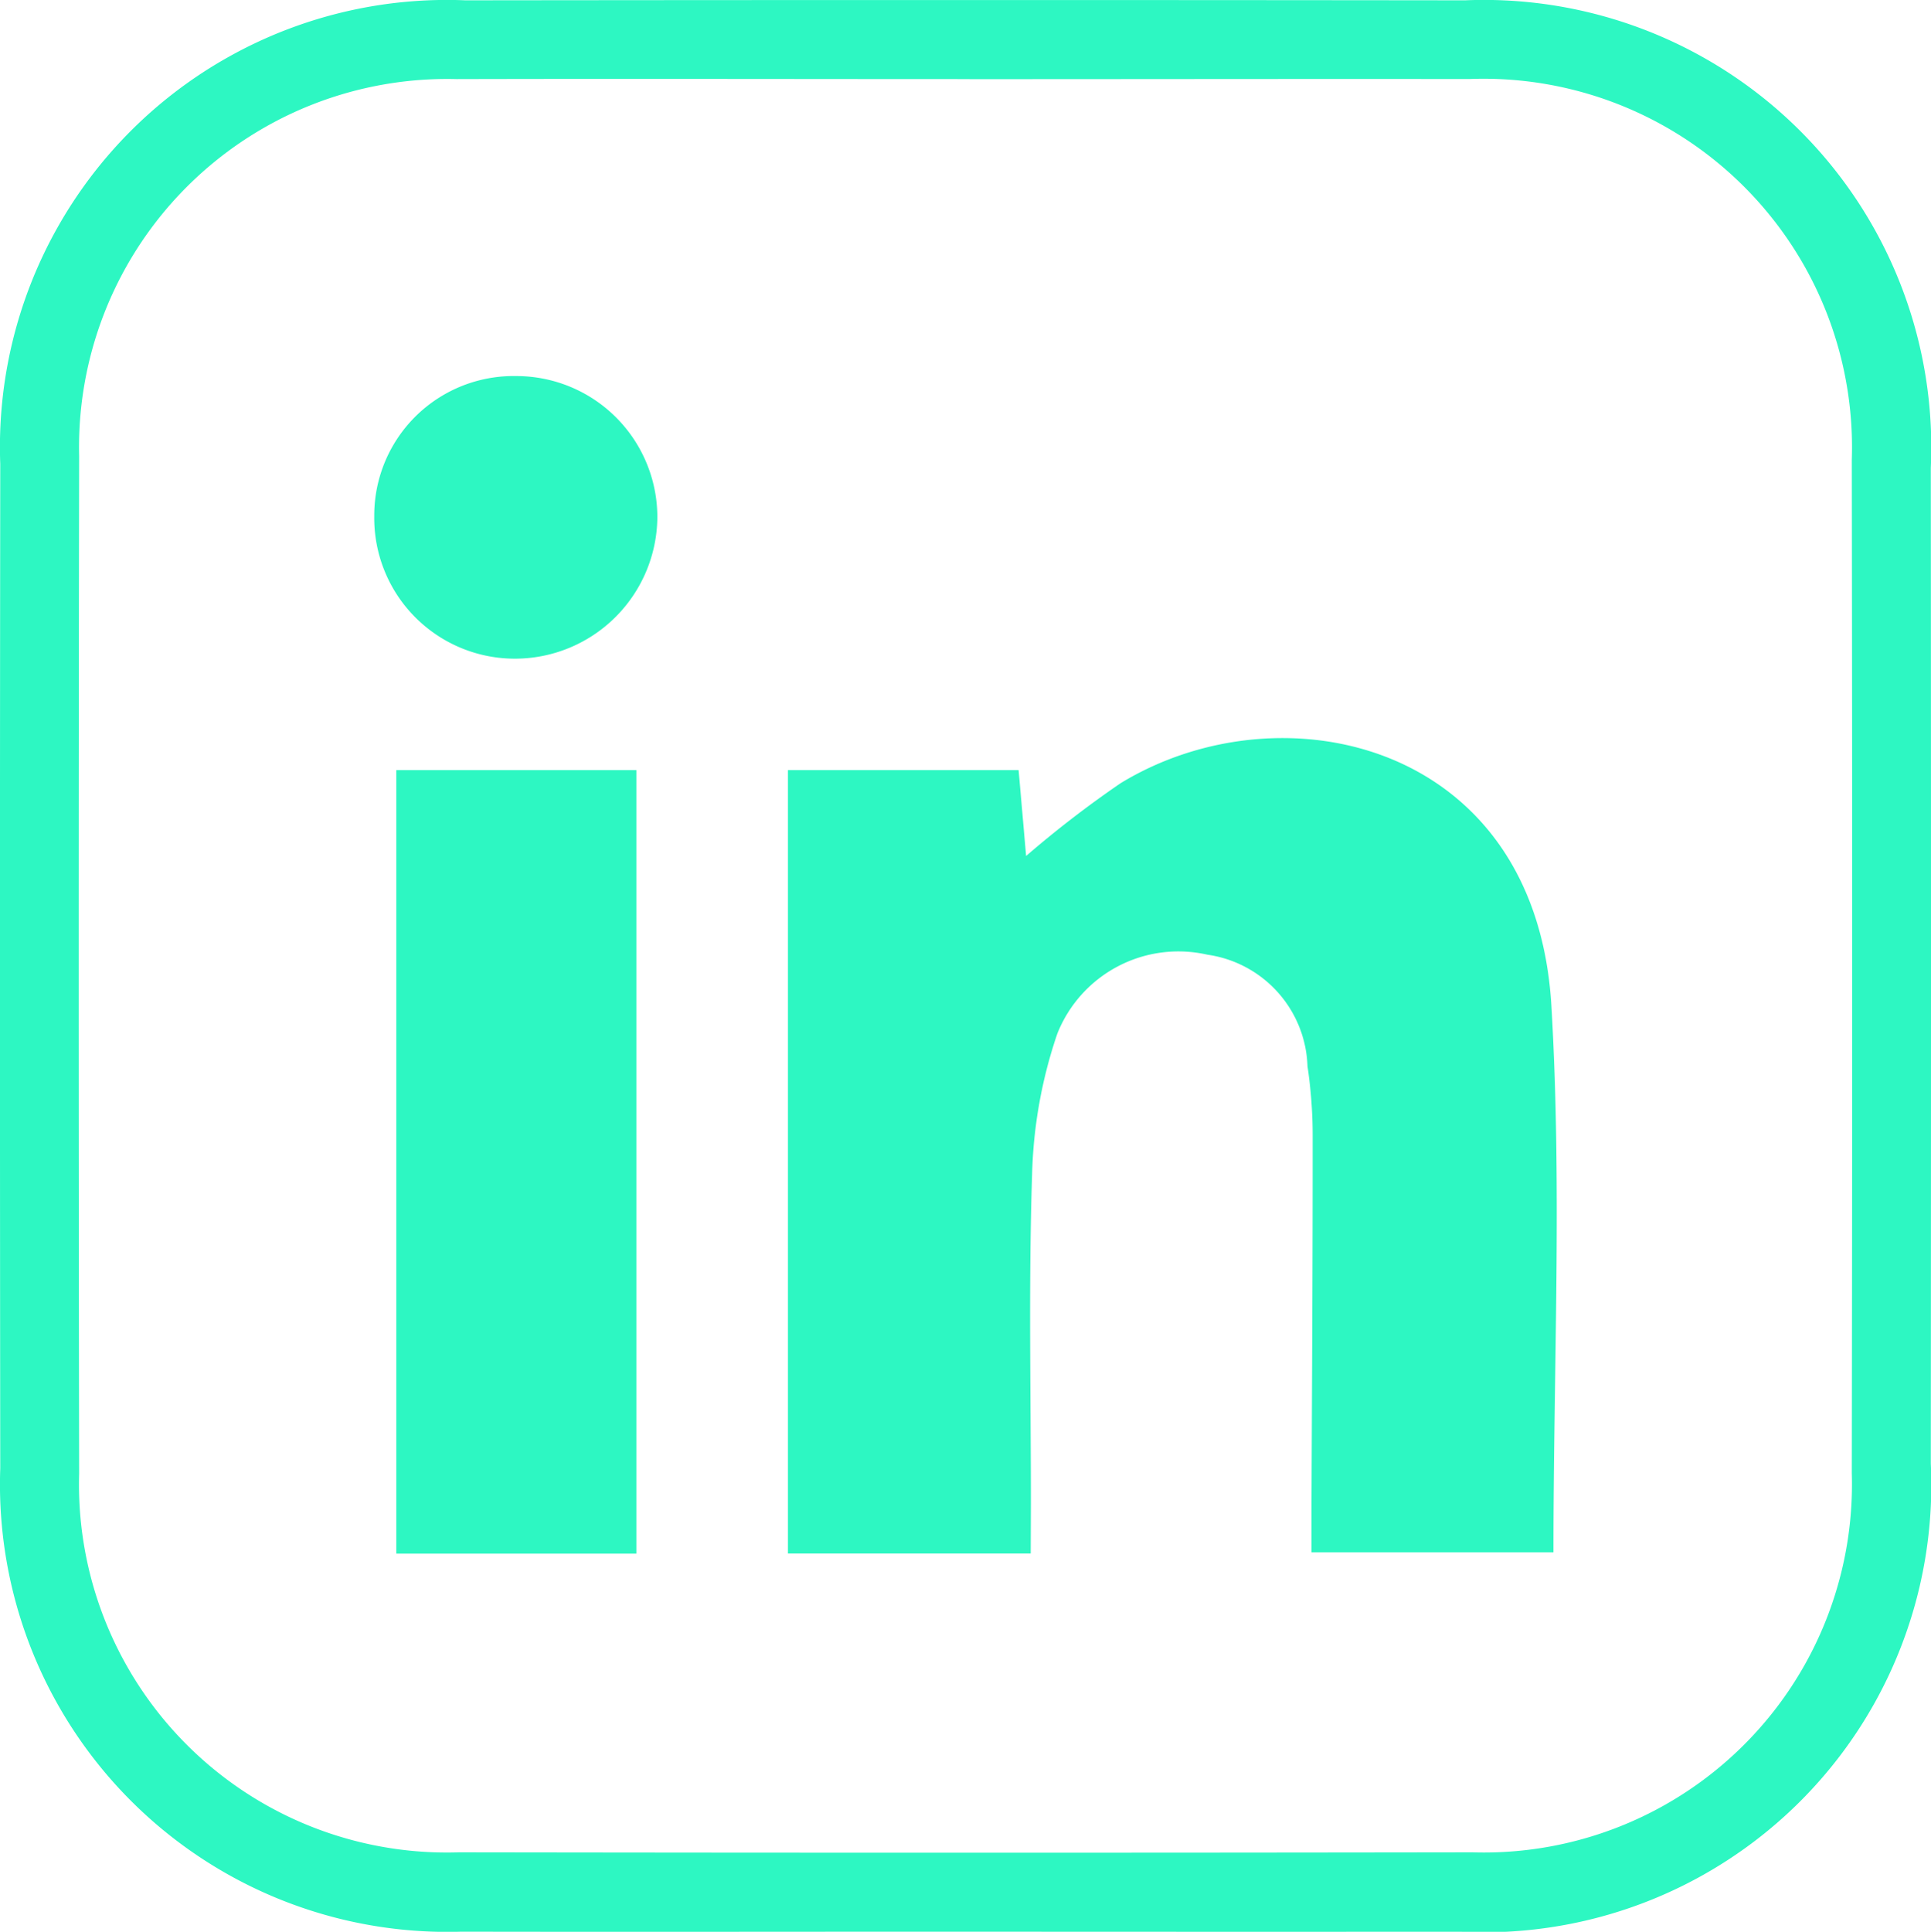 <svg xmlns="http://www.w3.org/2000/svg" width="30.648" height="30.657" viewBox="0 0 30.648 30.657">
  <g id="Group_57" data-name="Group 57" transform="translate(-1942.16 -1511.979)">
    <path id="Path_109" data-name="Path 109" d="M1957.418,1542.634c-2.645,0-5.29.005-7.935,0a7.1,7.1,0,0,1-7.319-7.35q-.009-7.971,0-15.944a7.094,7.094,0,0,1,7.381-7.356q7.935-.009,15.87,0a7.1,7.1,0,0,1,7.39,7.419q.006,7.9,0,15.805a7.1,7.1,0,0,1-7.452,7.427Q1961.385,1542.637,1957.418,1542.634Zm.131-29.4c-2.714,0-5.428-.007-8.143,0a5.843,5.843,0,0,0-5.99,5.983q-.014,8.075,0,16.149a5.841,5.841,0,0,0,6.034,6.009q8.039.012,16.076,0a5.843,5.843,0,0,0,6.025-6.017q.012-8.04,0-16.081a5.848,5.848,0,0,0-6.07-6.044C1962.838,1513.23,1960.193,1513.235,1957.549,1513.235Z" fill="#2df7c2"/>
    <path id="Path_110" data-name="Path 110" d="M1958.519,1536.633h-3.853V1524.2h3.661l.119,1.363a16.929,16.929,0,0,1,1.5-1.155c2.559-1.56,6.589-.653,6.837,3.53.17,2.864.033,5.746.033,8.676h-3.84c0-.261,0-.51,0-.76.007-1.949.019-3.9.018-5.846a7.493,7.493,0,0,0-.082-1.109,1.849,1.849,0,0,0-1.587-1.769,2.068,2.068,0,0,0-2.384,1.254,7.487,7.487,0,0,0-.4,2.238c-.057,1.738-.019,3.479-.019,5.219Z" fill="#2df7c2"/>
    <path id="Path_111" data-name="Path 111" d="M1948.45,1524.2h3.81v12.435h-3.81Z" fill="#2df7c2"/>
    <path id="Path_112" data-name="Path 112" d="M1948.1,1520.17a2.212,2.212,0,0,1,2.256-2.223,2.239,2.239,0,0,1,2.237,2.253,2.262,2.262,0,0,1-2.268,2.232A2.232,2.232,0,0,1,1948.1,1520.17Z" fill="#2df7c2"/>
  </g>
</svg>
